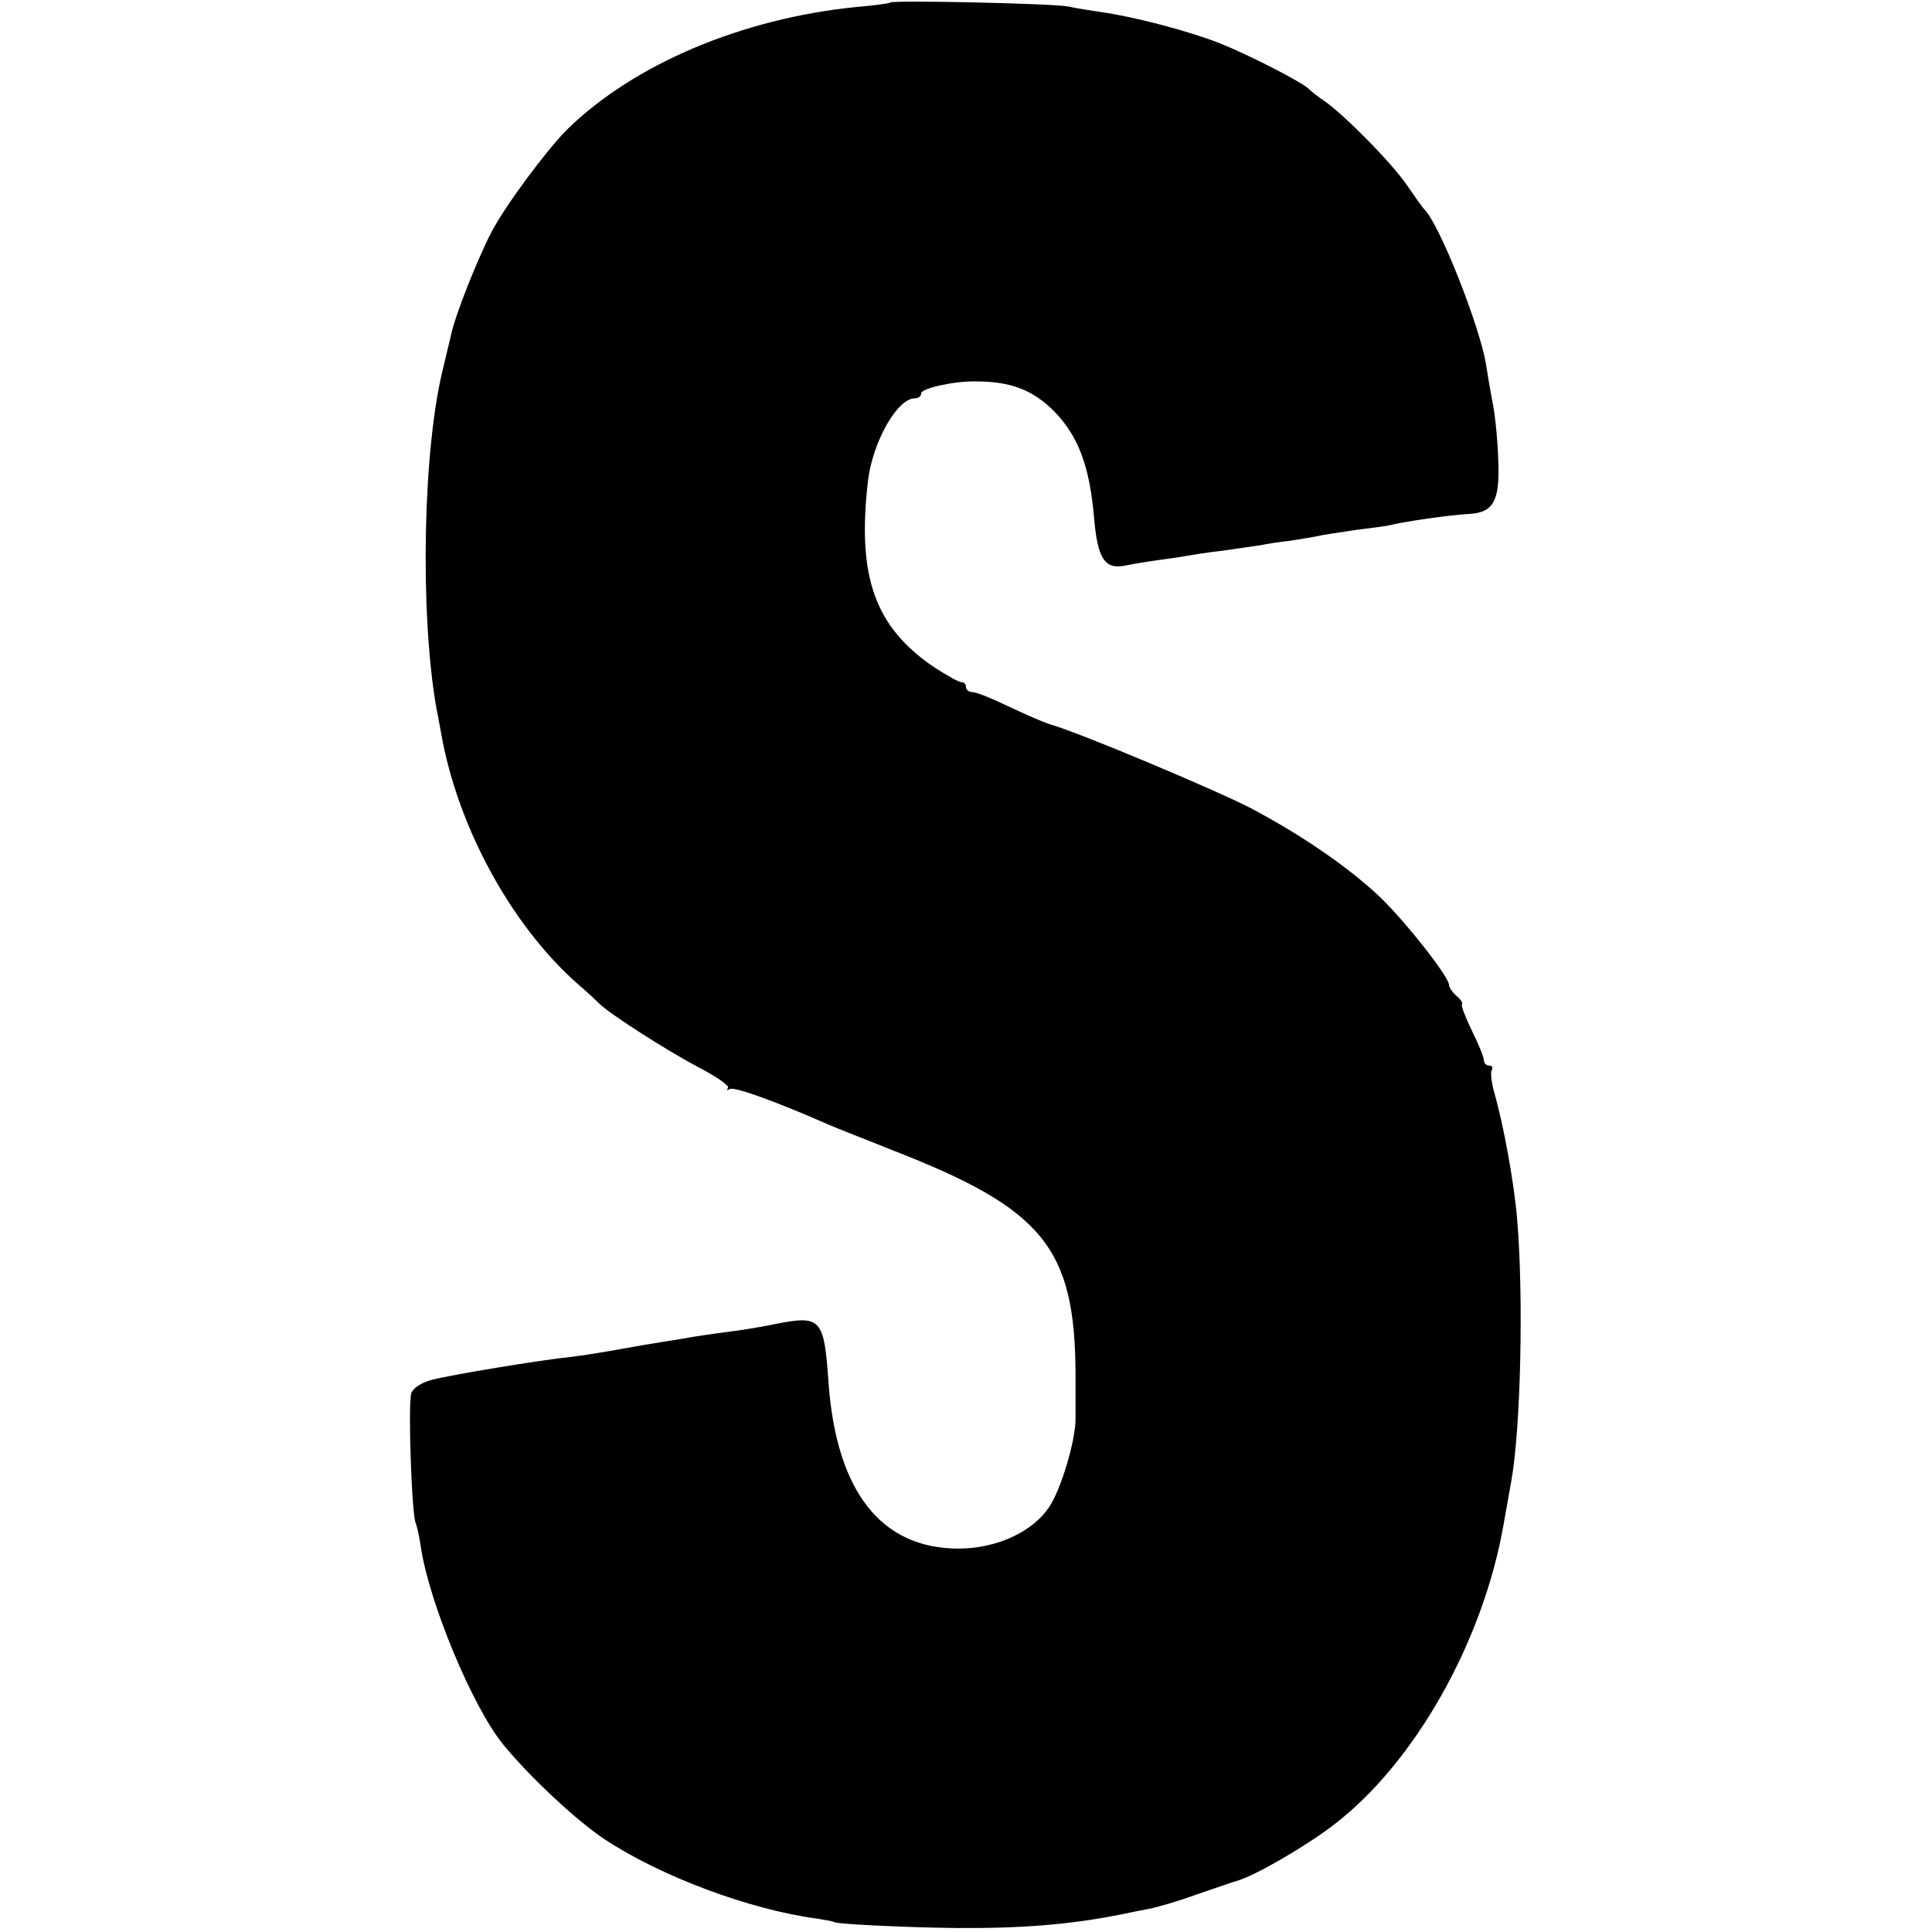 <?xml version="1.0" standalone="no"?>
<!DOCTYPE svg PUBLIC "-//W3C//DTD SVG 20010904//EN"
 "http://www.w3.org/TR/2001/REC-SVG-20010904/DTD/svg10.dtd">
<svg version="1.0" xmlns="http://www.w3.org/2000/svg"
 width="388pt" height="388pt" viewBox="0 0 388 388"
 preserveAspectRatio="xMidYMid meet">
<g transform="translate(0,388) scale(0.1,-0.1)"
fill="#000000" stroke="none">
<path d="M1788 3875 c-2 -2 -32 -6 -68 -9 -229 -23 -446 -114 -581 -246 -41
-41 -123 -151 -152 -206 -28 -54 -73 -167 -81 -206 -3 -13 -10 -41 -15 -63
-42 -163 -48 -494 -15 -685 4 -19 8 -43 10 -53 33 -188 141 -385 273 -502 19
-16 39 -35 45 -41 23 -22 134 -93 198 -127 37 -19 64 -38 60 -42 -4 -5 -2 -5
4 -2 9 5 92 -25 199 -72 11 -5 70 -28 130 -52 300 -117 364 -195 365 -449 0
-36 0 -76 0 -90 0 -42 -28 -138 -52 -175 -33 -51 -106 -85 -183 -85 -155 0
-245 114 -261 332 -9 131 -15 137 -107 119 -28 -6 -72 -13 -97 -16 -25 -3 -56
-8 -70 -10 -14 -3 -41 -7 -60 -10 -19 -3 -61 -10 -93 -16 -33 -6 -73 -12 -90
-14 -59 -6 -242 -36 -279 -46 -21 -5 -39 -17 -42 -27 -7 -21 1 -249 9 -261 2
-5 7 -26 10 -47 17 -114 105 -324 166 -398 54 -66 148 -153 202 -189 113 -75
292 -142 427 -160 19 -3 35 -6 35 -7 0 -4 147 -11 245 -12 133 -1 229 7 330
27 14 3 39 8 55 11 17 3 62 16 100 30 39 13 75 26 80 27 35 10 134 67 192 111
163 124 300 366 342 601 6 33 13 74 16 90 19 104 25 369 12 525 -6 73 -27 190
-47 259 -5 19 -7 38 -4 42 3 5 0 9 -5 9 -6 0 -11 5 -11 11 0 6 -11 33 -24 59
-13 27 -22 50 -20 53 2 2 -2 10 -11 17 -8 7 -15 17 -15 22 0 16 -83 122 -137
175 -63 60 -157 125 -263 181 -68 35 -338 149 -400 167 -14 4 -52 21 -84 36
-33 16 -65 29 -73 29 -7 0 -13 5 -13 10 0 6 -4 10 -9 10 -6 0 -30 14 -55 30
-119 81 -155 181 -133 373 9 79 59 167 94 167 7 0 13 4 13 10 0 10 66 25 110
24 70 0 113 -17 155 -58 50 -50 73 -111 82 -214 7 -83 21 -106 62 -98 14 3 44
8 66 11 23 3 50 7 60 9 11 2 43 7 70 10 28 4 62 9 76 11 14 3 41 7 60 9 19 3
43 7 54 9 11 3 47 8 80 13 33 4 62 8 65 9 32 8 123 21 162 23 47 3 60 26 57
105 -1 39 -6 91 -11 116 -5 26 -11 62 -14 81 -13 77 -94 282 -124 310 -3 3
-18 24 -33 46 -30 45 -127 143 -167 171 -14 9 -27 20 -30 23 -11 13 -118 68
-180 93 -64 25 -170 53 -240 63 -19 3 -48 7 -65 11 -30 6 -351 13 -357 8z"/>
</g>
</svg>
